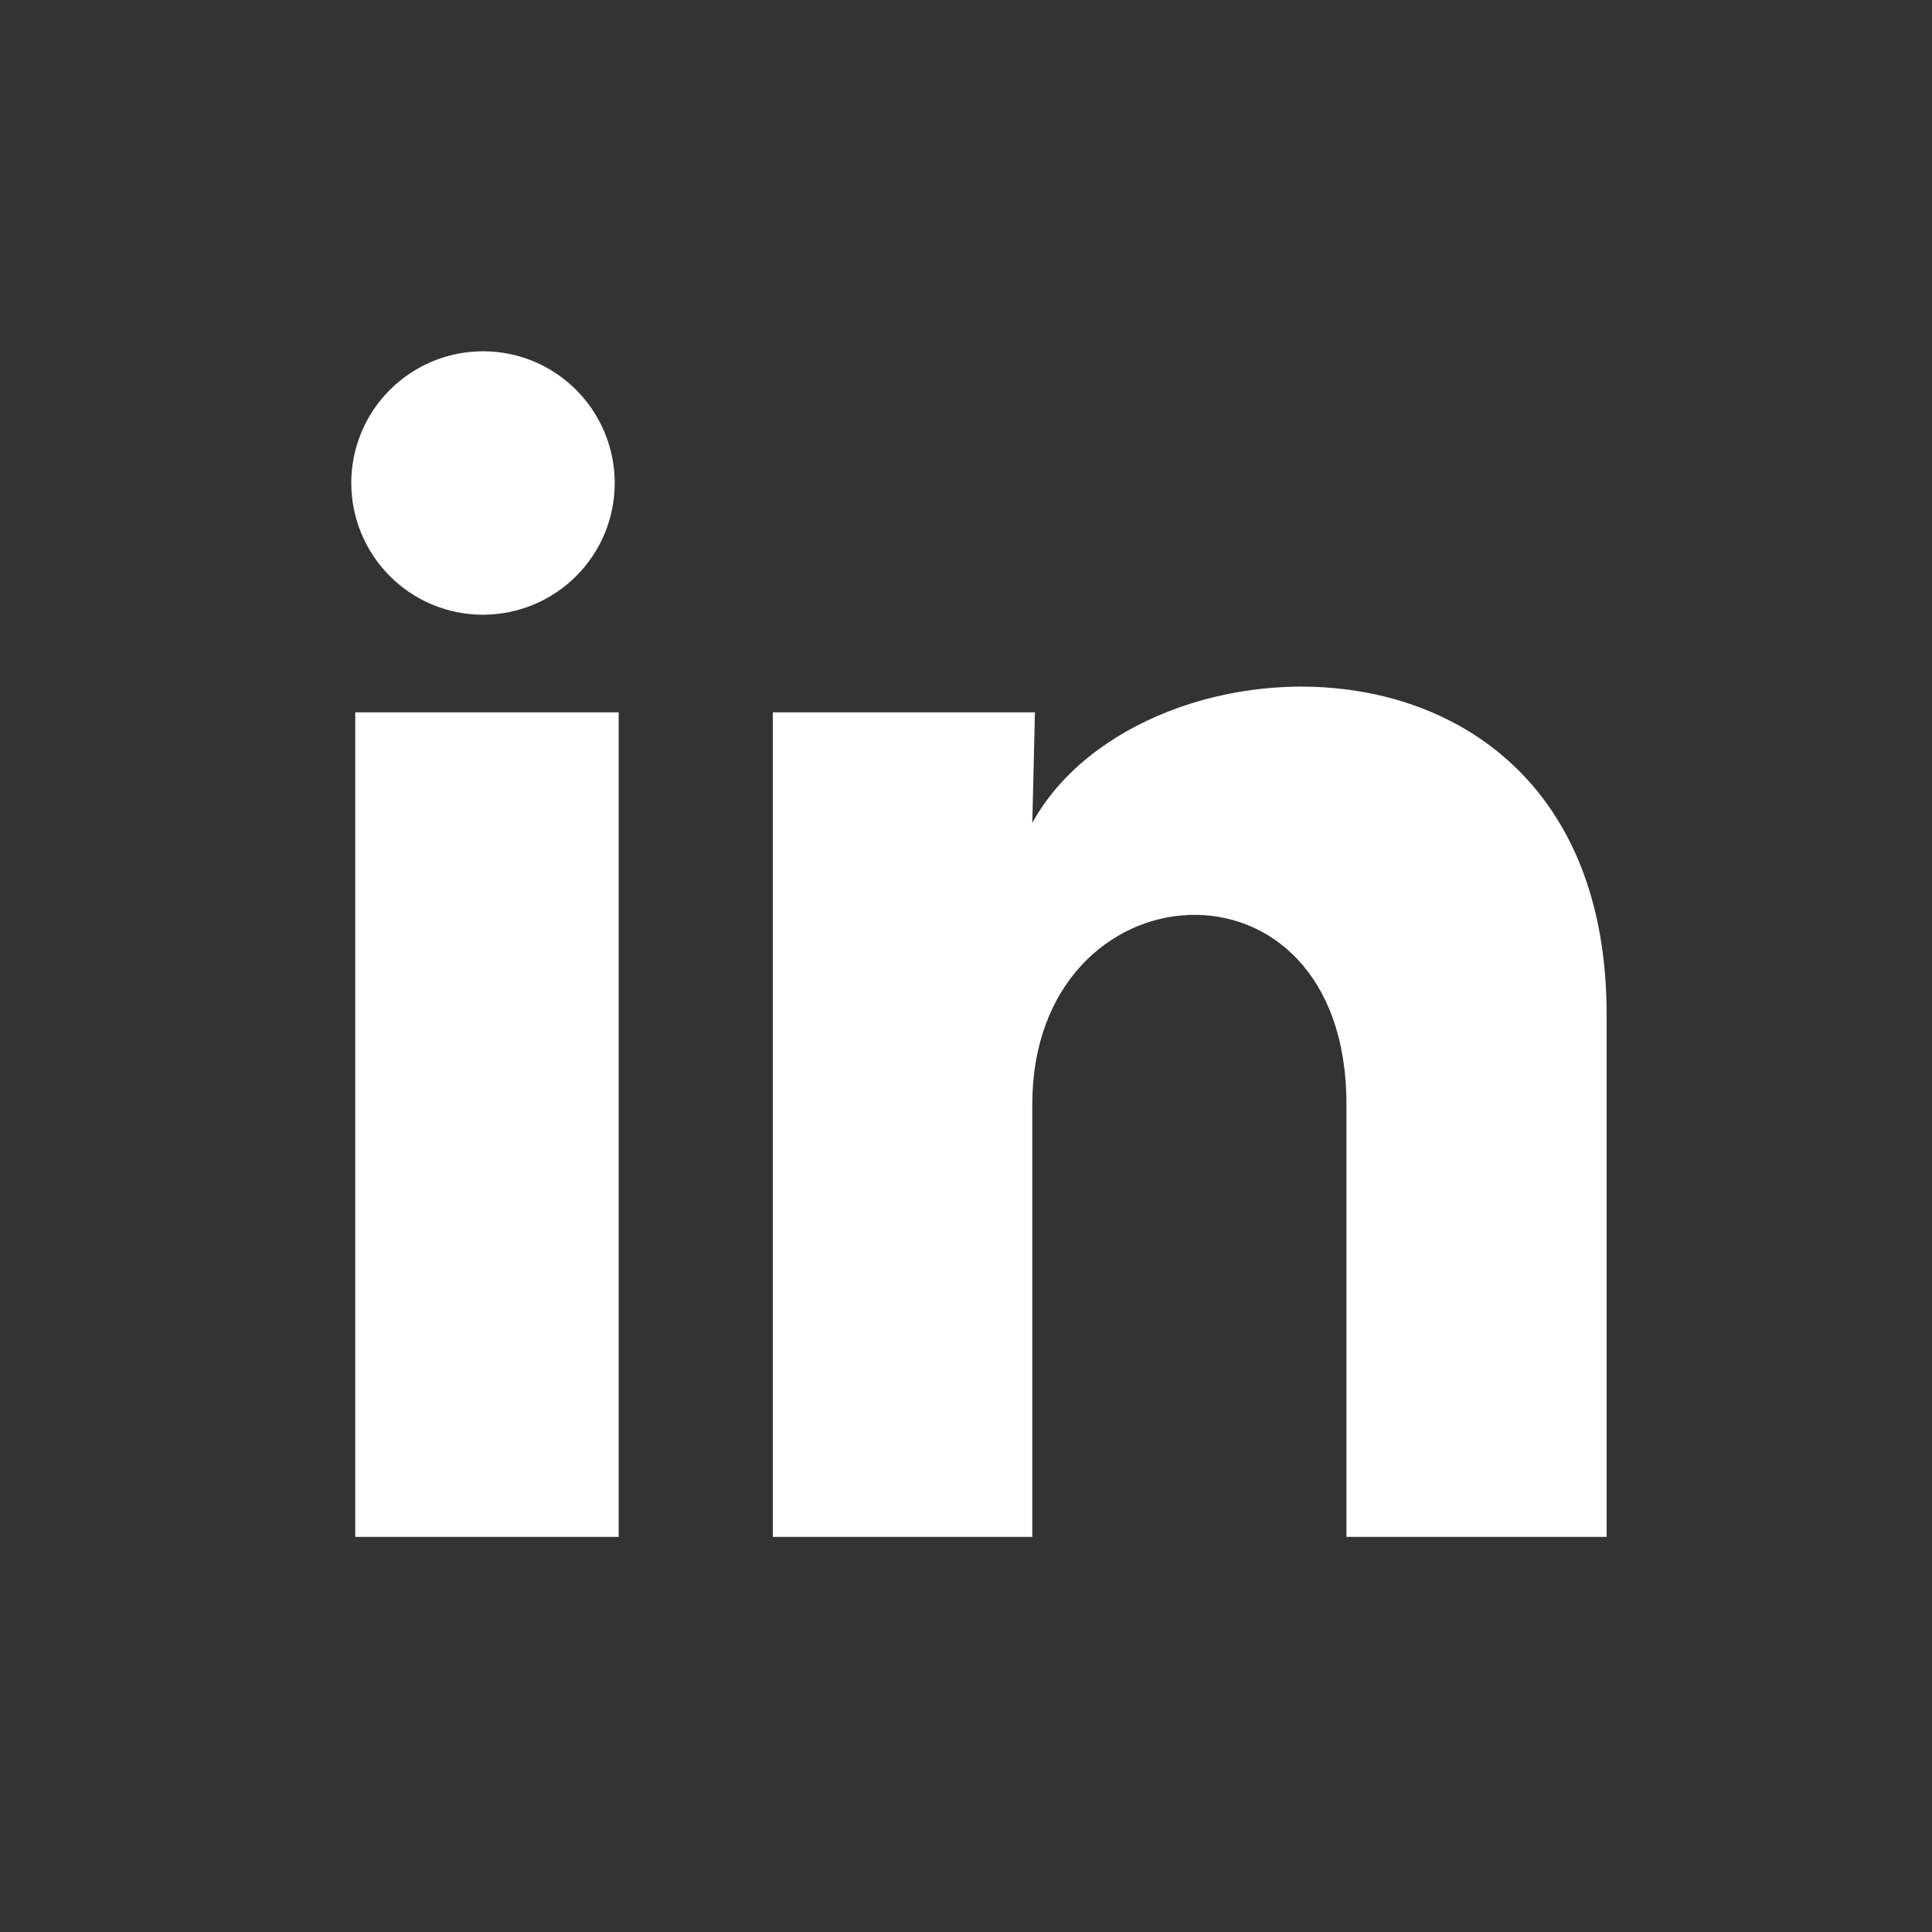 <svg width="22" height="22" viewBox="0 0 22 22" fill="none" xmlns="http://www.w3.org/2000/svg">
<rect x="0" y="0" width="22" height="22" fill="#333333" stroke="none"/>
<g id="social-media" clip-path="url(#clip0_6151_13079)">
<path id="Vector" d="M7 5.501C7 5.899 6.842 6.28 6.56 6.561C6.279 6.842 5.897 7 5.499 7C5.101 7 4.72 6.842 4.439 6.56C4.158 6.279 4 5.897 4 5.499C4 5.101 4.158 4.72 4.44 4.439C4.721 4.158 5.103 4 5.501 4C5.899 4 6.28 4.158 6.561 4.44C6.842 4.721 7 5.103 7 5.501ZM7.045 8.111H4.045V17.501H7.045V8.111ZM11.785 8.111H8.8V17.501H11.755V12.573C11.755 9.828 15.332 9.573 15.332 12.573V17.501H18.295V11.553C18.295 6.926 13 7.098 11.755 9.371L11.785 8.111Z" fill="white"/>
</g>
<defs>
<clipPath id="clip0_6151_13079">
<rect width="22" height="22" fill="white"/>
</clipPath>
</defs>
</svg>
